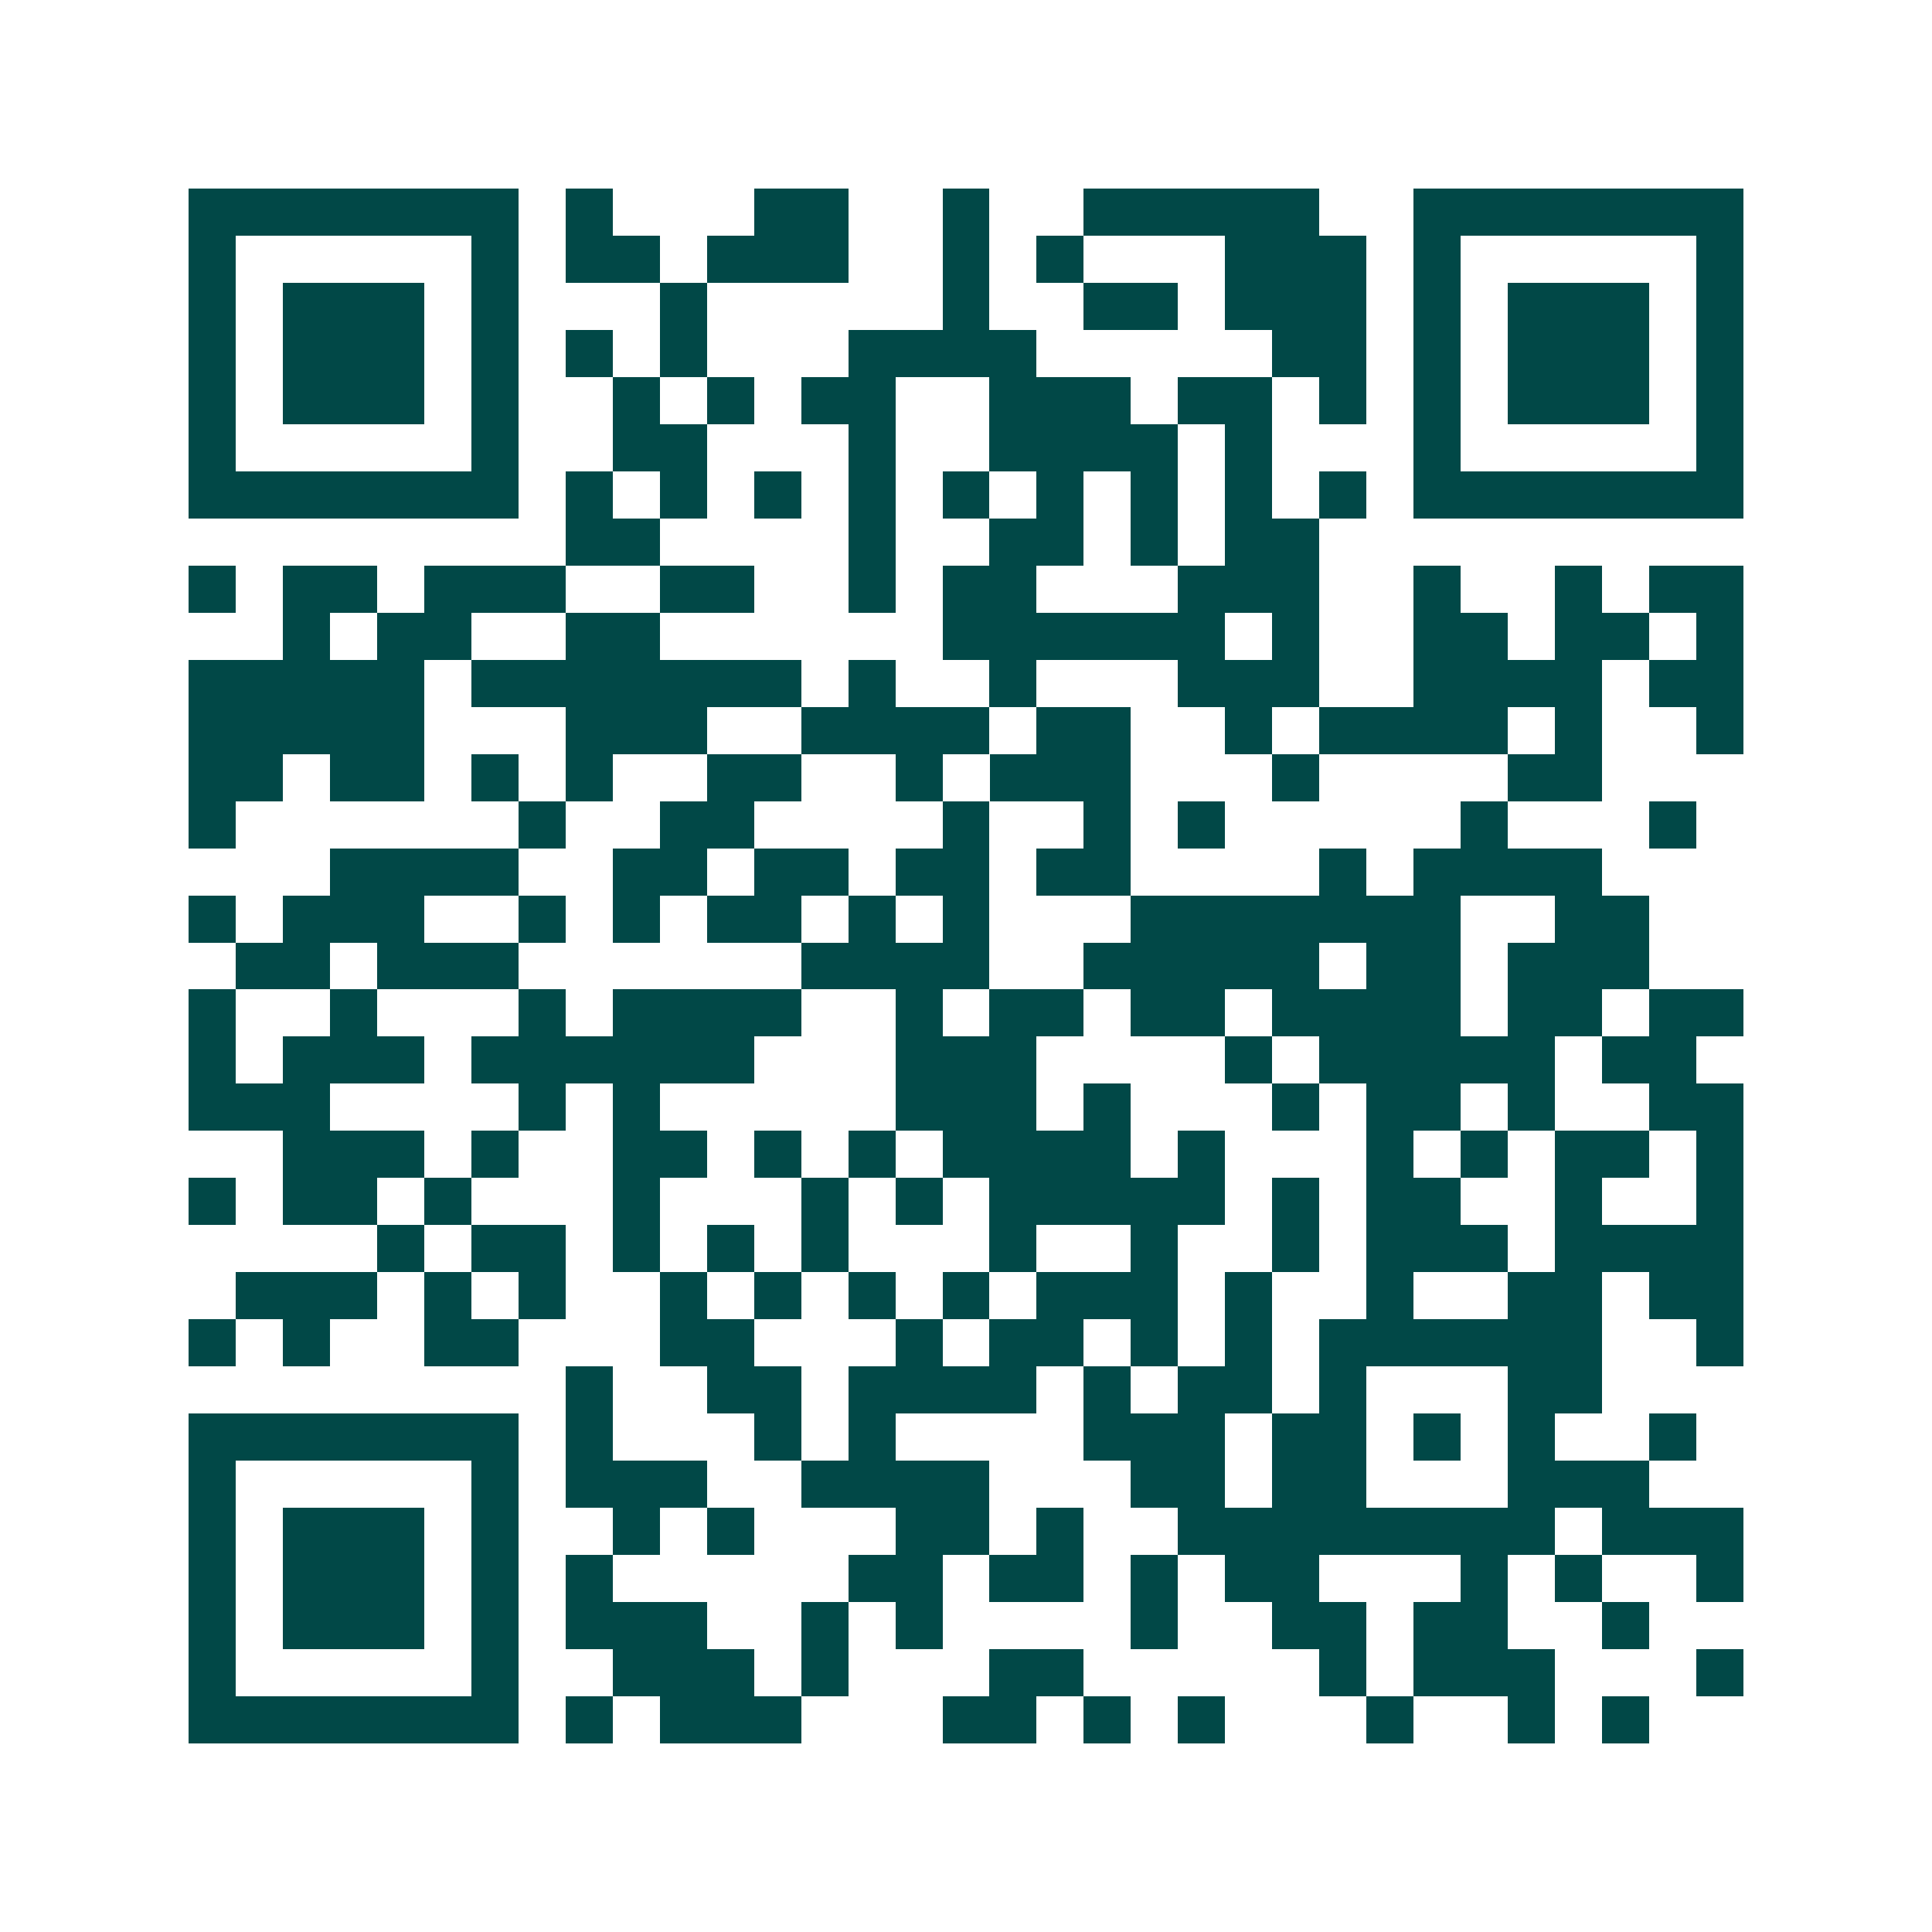 <svg xmlns="http://www.w3.org/2000/svg" width="200" height="200" viewBox="0 0 41 41" shape-rendering="crispEdges"><path fill="#ffffff" d="M0 0h41v41H0z"/><path stroke="#014847" d="M4 4.5h7m1 0h1m3 0h2m2 0h1m2 0h5m2 0h7M4 5.5h1m5 0h1m1 0h2m1 0h3m2 0h1m1 0h1m3 0h3m1 0h1m5 0h1M4 6.5h1m1 0h3m1 0h1m3 0h1m5 0h1m2 0h2m1 0h3m1 0h1m1 0h3m1 0h1M4 7.5h1m1 0h3m1 0h1m1 0h1m1 0h1m3 0h4m5 0h2m1 0h1m1 0h3m1 0h1M4 8.5h1m1 0h3m1 0h1m2 0h1m1 0h1m1 0h2m2 0h3m1 0h2m1 0h1m1 0h1m1 0h3m1 0h1M4 9.5h1m5 0h1m2 0h2m3 0h1m2 0h4m1 0h1m3 0h1m5 0h1M4 10.5h7m1 0h1m1 0h1m1 0h1m1 0h1m1 0h1m1 0h1m1 0h1m1 0h1m1 0h1m1 0h7M12 11.5h2m4 0h1m2 0h2m1 0h1m1 0h2M4 12.5h1m1 0h2m1 0h3m2 0h2m2 0h1m1 0h2m3 0h3m2 0h1m2 0h1m1 0h2M6 13.5h1m1 0h2m2 0h2m6 0h6m1 0h1m2 0h2m1 0h2m1 0h1M4 14.5h5m1 0h7m1 0h1m2 0h1m3 0h3m2 0h4m1 0h2M4 15.5h5m3 0h3m2 0h4m1 0h2m2 0h1m1 0h4m1 0h1m2 0h1M4 16.5h2m1 0h2m1 0h1m1 0h1m2 0h2m2 0h1m1 0h3m3 0h1m4 0h2M4 17.5h1m6 0h1m2 0h2m4 0h1m2 0h1m1 0h1m5 0h1m3 0h1M7 18.5h4m2 0h2m1 0h2m1 0h2m1 0h2m4 0h1m1 0h4M4 19.5h1m1 0h3m2 0h1m1 0h1m1 0h2m1 0h1m1 0h1m3 0h7m2 0h2M5 20.5h2m1 0h3m6 0h4m2 0h5m1 0h2m1 0h3M4 21.5h1m2 0h1m3 0h1m1 0h4m2 0h1m1 0h2m1 0h2m1 0h4m1 0h2m1 0h2M4 22.5h1m1 0h3m1 0h6m3 0h3m4 0h1m1 0h5m1 0h2M4 23.5h3m4 0h1m1 0h1m5 0h3m1 0h1m3 0h1m1 0h2m1 0h1m2 0h2M6 24.5h3m1 0h1m2 0h2m1 0h1m1 0h1m1 0h4m1 0h1m3 0h1m1 0h1m1 0h2m1 0h1M4 25.5h1m1 0h2m1 0h1m3 0h1m3 0h1m1 0h1m1 0h5m1 0h1m1 0h2m2 0h1m2 0h1M8 26.5h1m1 0h2m1 0h1m1 0h1m1 0h1m3 0h1m2 0h1m2 0h1m1 0h3m1 0h4M5 27.5h3m1 0h1m1 0h1m2 0h1m1 0h1m1 0h1m1 0h1m1 0h3m1 0h1m2 0h1m2 0h2m1 0h2M4 28.5h1m1 0h1m2 0h2m3 0h2m3 0h1m1 0h2m1 0h1m1 0h1m1 0h6m2 0h1M12 29.5h1m2 0h2m1 0h4m1 0h1m1 0h2m1 0h1m3 0h2M4 30.5h7m1 0h1m3 0h1m1 0h1m4 0h3m1 0h2m1 0h1m1 0h1m2 0h1M4 31.5h1m5 0h1m1 0h3m2 0h4m3 0h2m1 0h2m3 0h3M4 32.5h1m1 0h3m1 0h1m2 0h1m1 0h1m3 0h2m1 0h1m2 0h8m1 0h3M4 33.5h1m1 0h3m1 0h1m1 0h1m5 0h2m1 0h2m1 0h1m1 0h2m3 0h1m1 0h1m2 0h1M4 34.5h1m1 0h3m1 0h1m1 0h3m2 0h1m1 0h1m4 0h1m2 0h2m1 0h2m2 0h1M4 35.5h1m5 0h1m2 0h3m1 0h1m3 0h2m5 0h1m1 0h3m3 0h1M4 36.5h7m1 0h1m1 0h3m3 0h2m1 0h1m1 0h1m3 0h1m2 0h1m1 0h1"/></svg>
